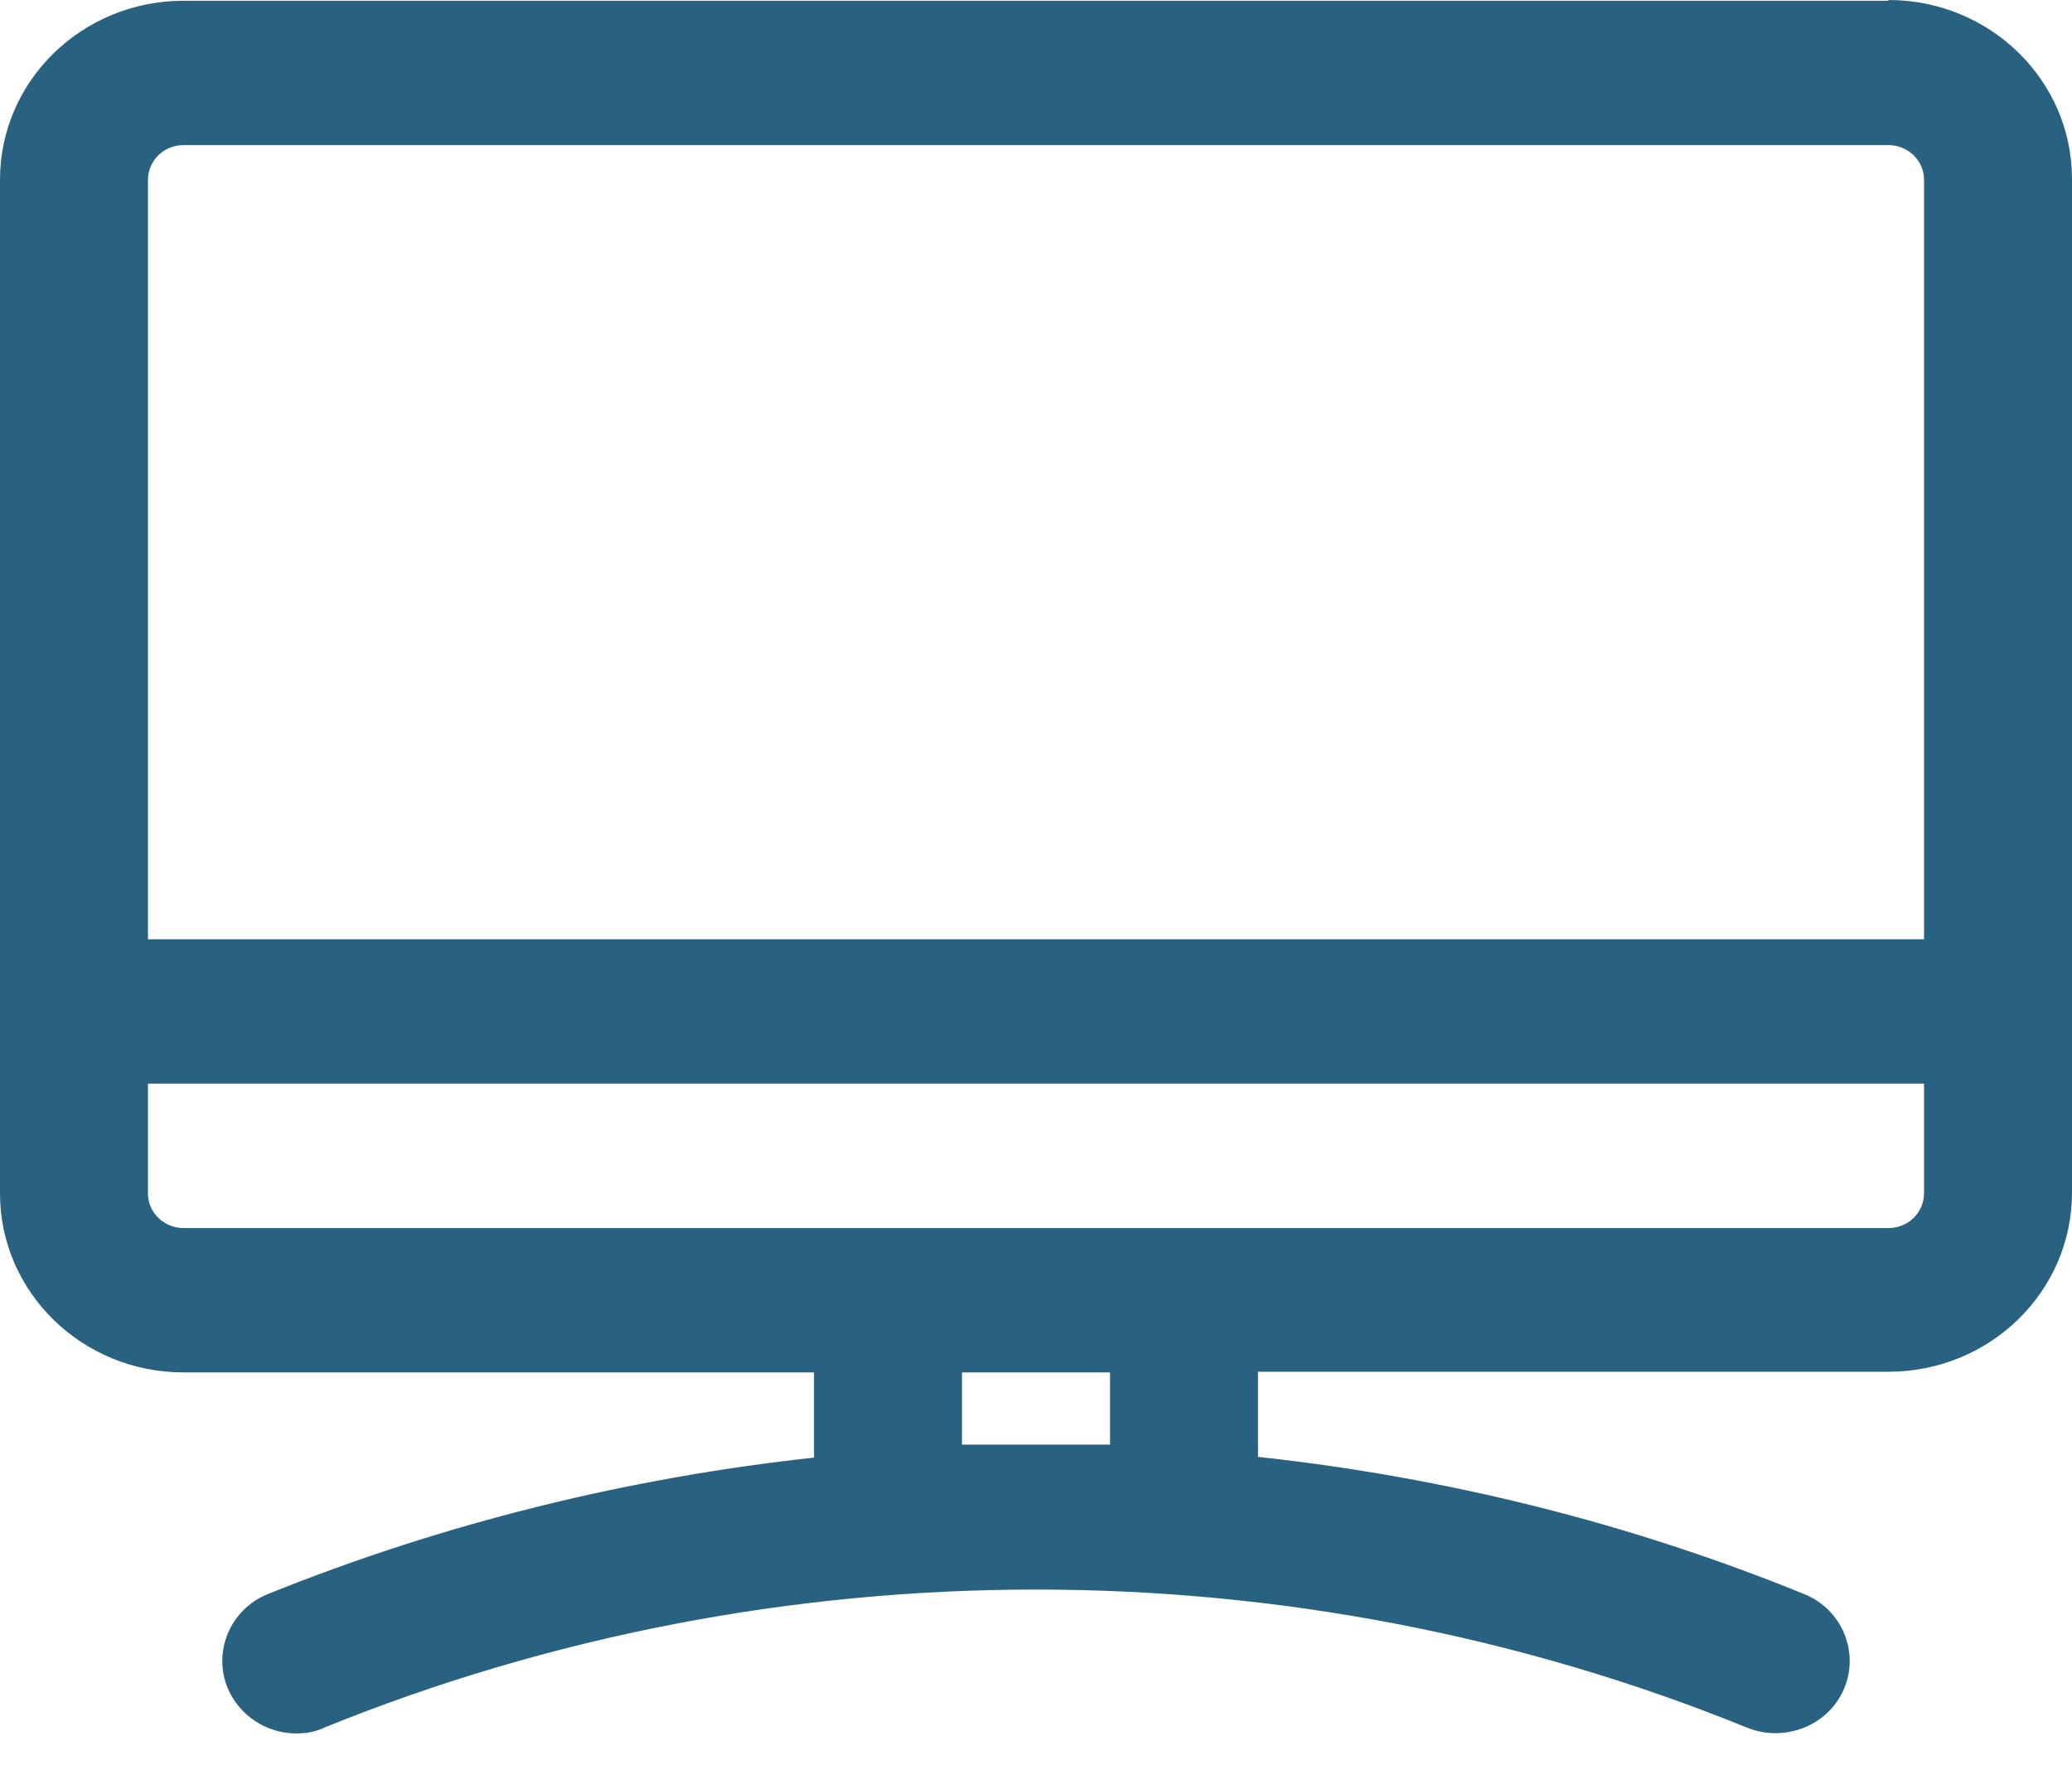 <svg width="22" height="19" viewBox="0 0 22 19" fill="none" xmlns="http://www.w3.org/2000/svg">
<path d="M20.051 0.008H1.949C0.872 0.008 0 0.859 0 1.909V12.674C0 13.724 0.872 14.575 1.949 14.575H8.643V15.48C6.663 15.695 4.706 16.178 2.844 16.929C2.444 17.09 2.255 17.543 2.42 17.934C2.546 18.225 2.836 18.409 3.143 18.409C3.245 18.409 3.347 18.394 3.441 18.348C8.258 16.392 13.742 16.392 18.551 18.348C18.951 18.509 19.415 18.325 19.58 17.934C19.745 17.543 19.556 17.09 19.156 16.929C17.294 16.17 15.337 15.687 13.357 15.472V14.568H20.051C21.128 14.568 22 13.717 22 12.666V1.901C22 0.851 21.128 0 20.051 0V0.008ZM1.949 1.541H20.051C20.256 1.541 20.429 1.702 20.429 1.909V9.975H1.571V1.909C1.571 1.71 1.736 1.541 1.949 1.541ZM11.786 15.342H10.214V14.575H11.786V15.342ZM20.051 13.042H1.949C1.744 13.042 1.571 12.881 1.571 12.674V11.508H20.429V12.674C20.429 12.873 20.264 13.042 20.051 13.042Z" fill="#296181"/>
</svg>
